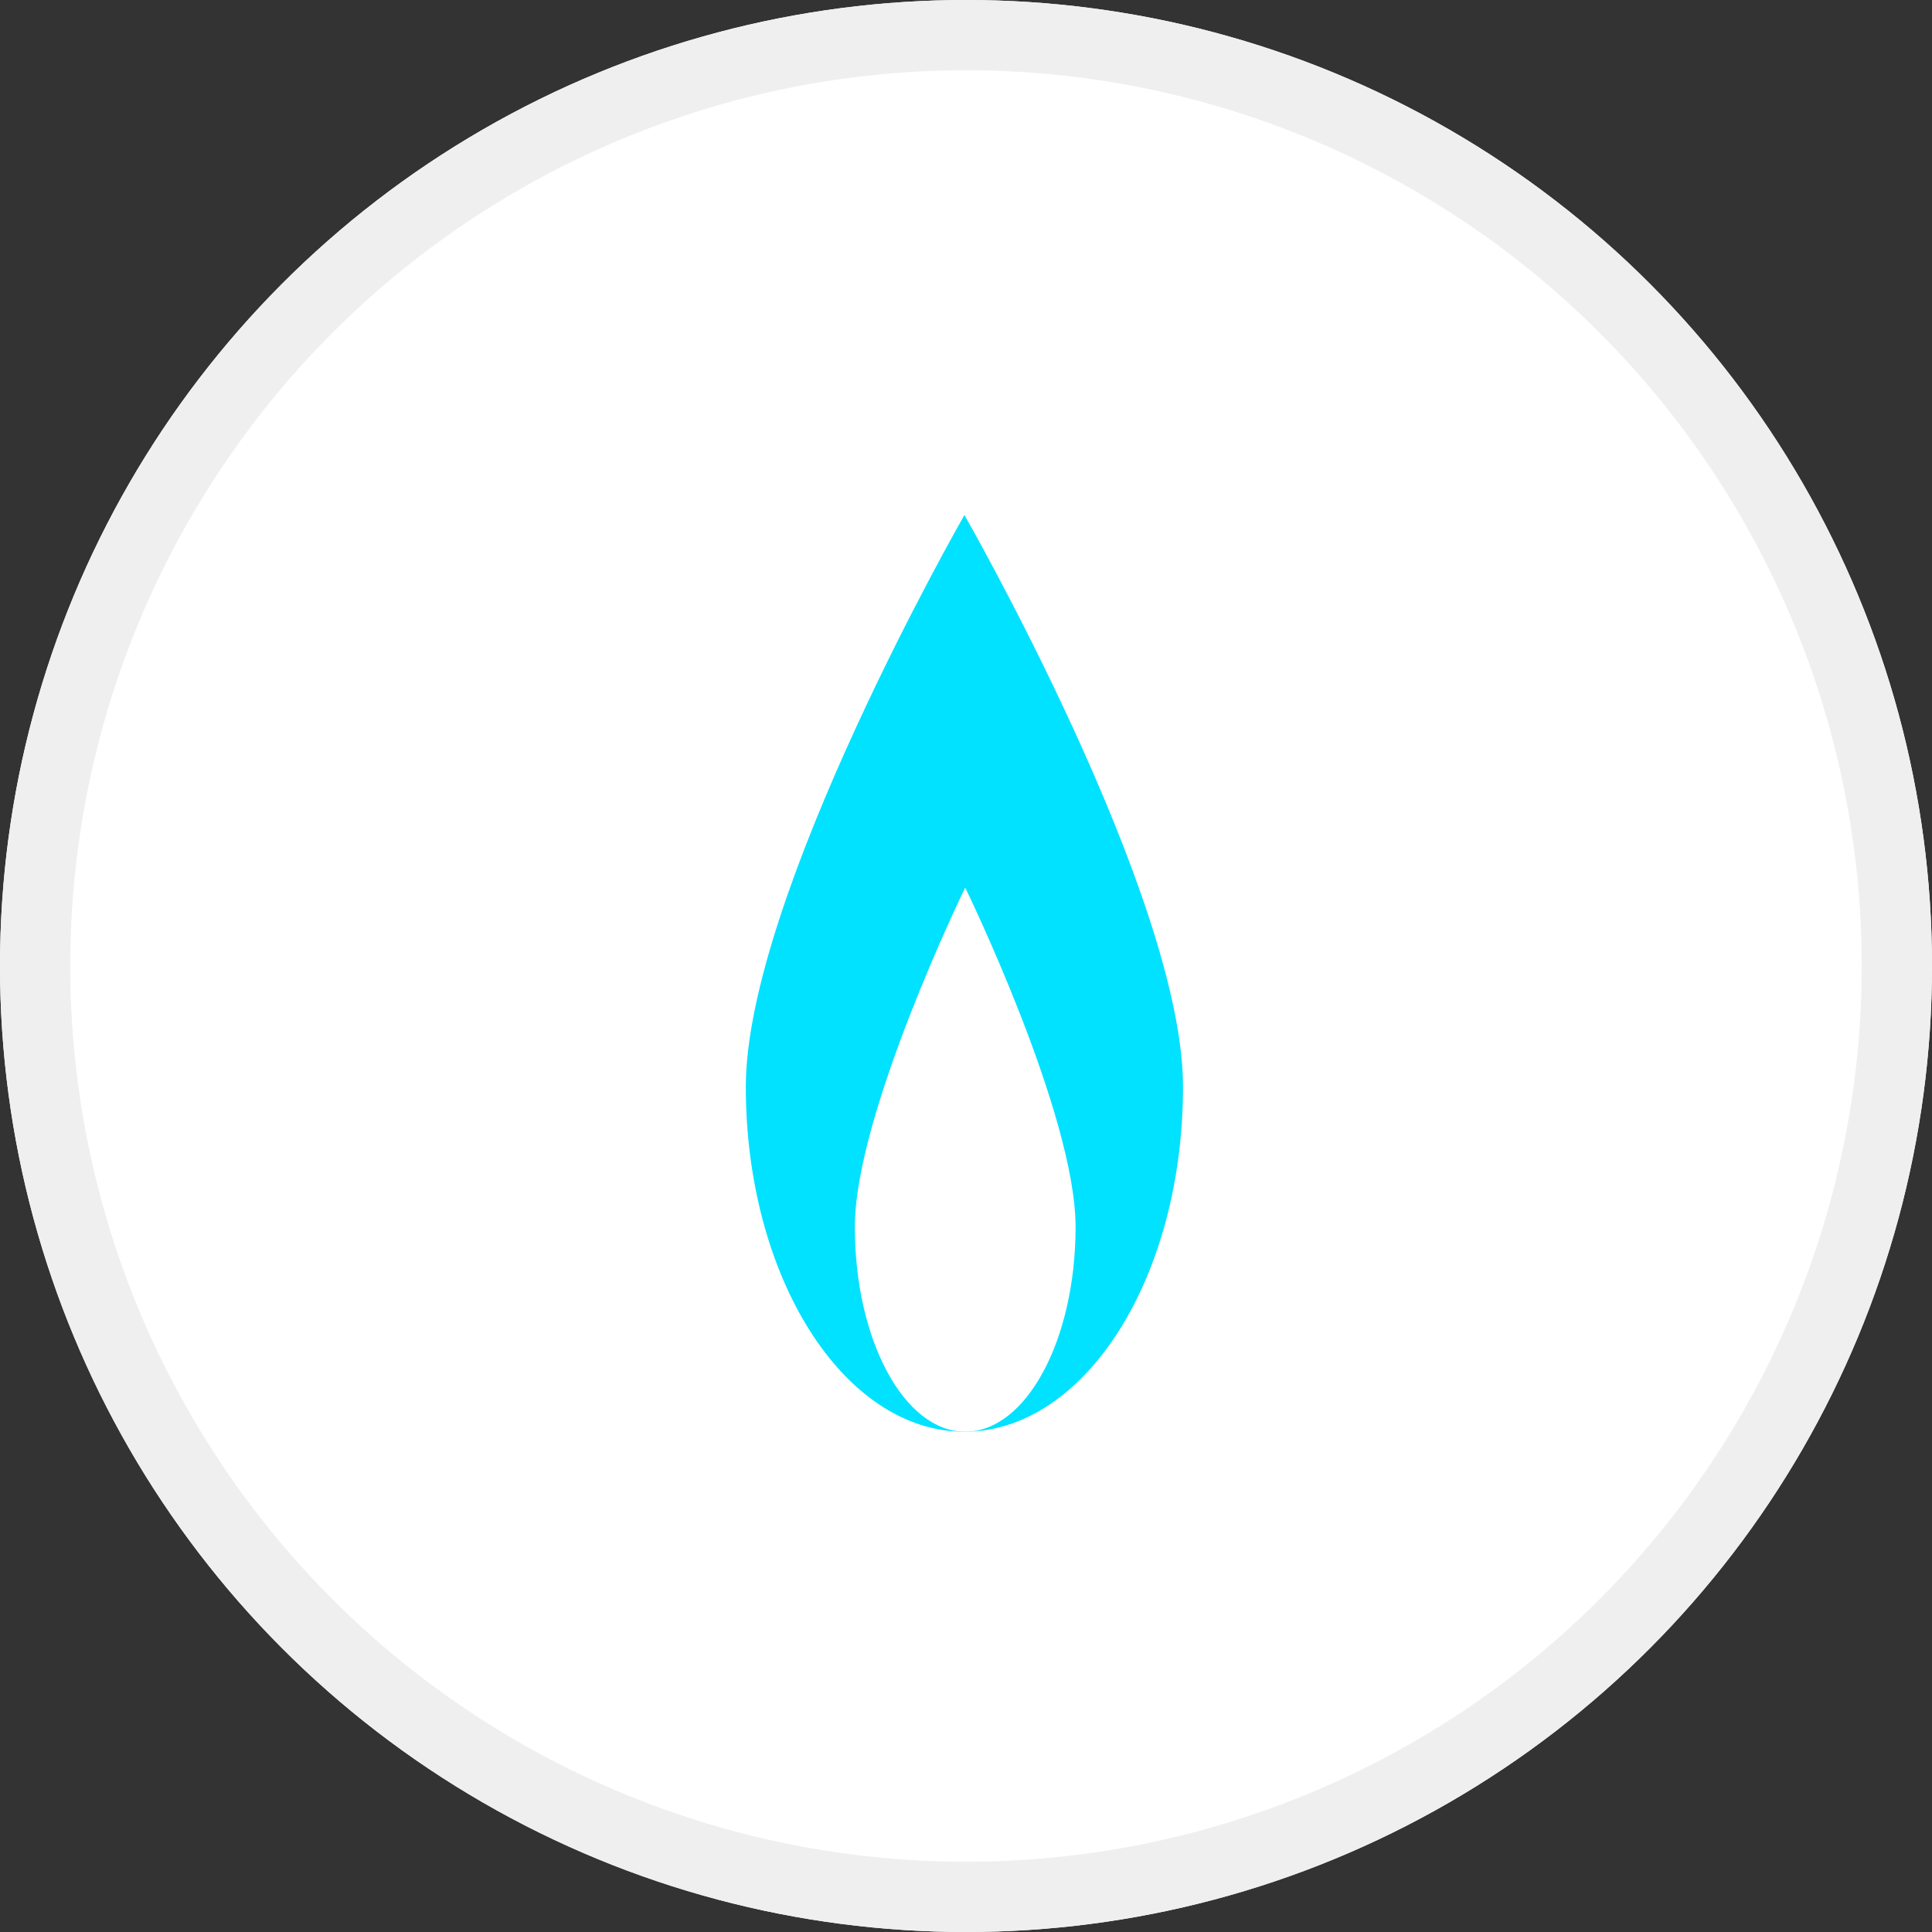 <svg xmlns="http://www.w3.org/2000/svg" width="110" height="110" viewBox="0 0 110 110"><rect x="0" y="0" width="110" height="110" fill="#333333" stroke="none"/><g transform="translate(0.302)"><g transform="translate(-0.302)" fill="#fff" stroke="#f0efef" stroke-width="4"><circle cx="55" cy="55" r="55" stroke="none"/><circle cx="55" cy="55" r="53" fill="none"/></g><g transform="translate(42.162 29.324)"><path d="M12.446-24S24.892-2.293,24.892,8.553s-5.572,19.64-12.446,19.64S0,19.4,0,8.553,12.446-24,12.446-24Z" transform="translate(0 24)" fill="#00e2ff"/><path d="M6.284-24s6.284,12.885,6.284,19.323S9.754,6.981,6.284,6.981,0,1.762,0-4.677,6.284-24,6.284-24Z" transform="translate(6.207 45.212)" fill="#fff"/></g></g></svg>